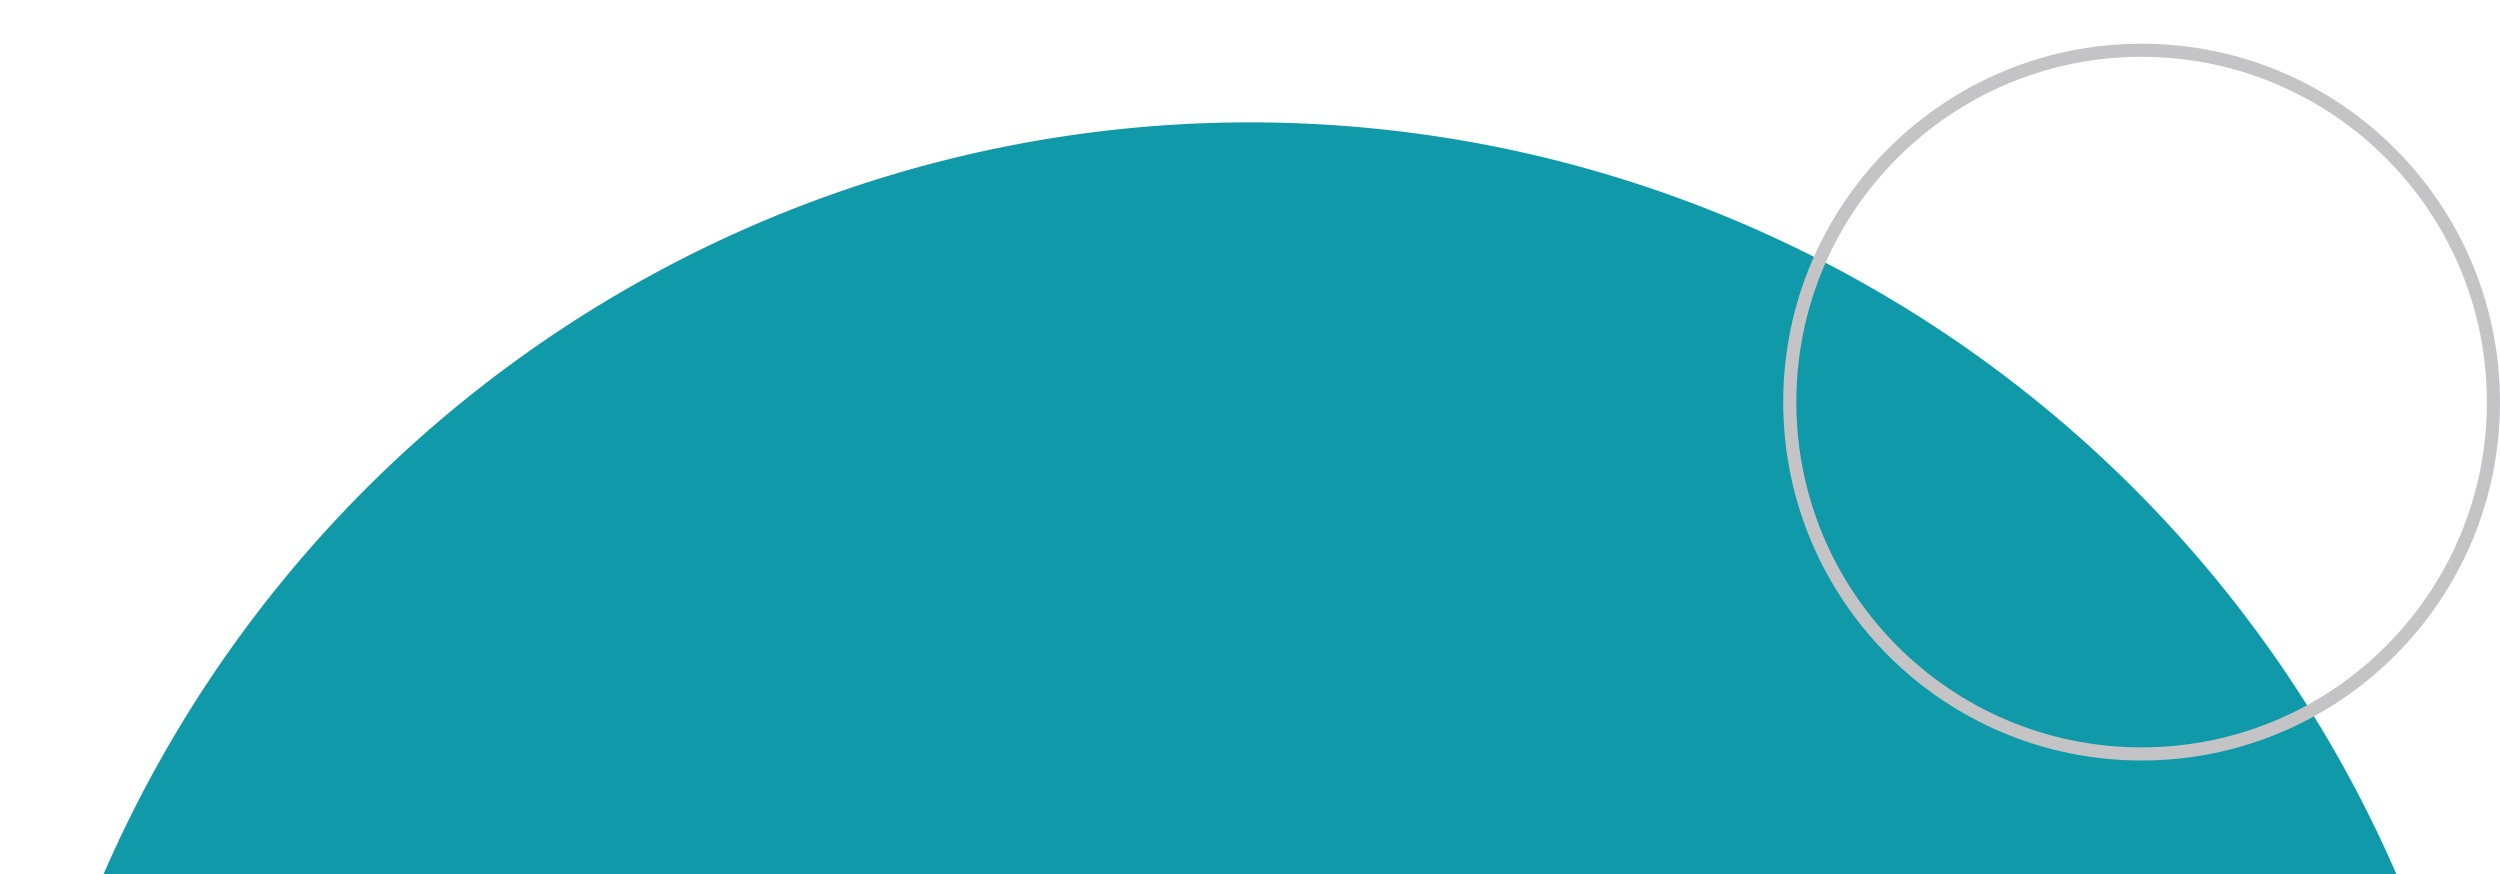 <?xml version="1.0" encoding="UTF-8"?>
<svg xmlns="http://www.w3.org/2000/svg" xmlns:xlink="http://www.w3.org/1999/xlink" width="286" height="100" viewBox="0 0 286 100">
  <defs>
    <clipPath id="clip-path">
      <rect id="Rectangle_11688" data-name="Rectangle 11688" width="286" height="100" transform="translate(134 2074)" fill="#fff" stroke="#707070" stroke-width="1"></rect>
    </clipPath>
  </defs>
  <g id="bg-ellipses" transform="translate(-134 -2074)" clip-path="url(#clip-path)">
    <g id="Group_21064" data-name="Group 21064">
      <path id="teal_ellipse" data-name="teal ellipse" d="M143,0A143,143,0,1,1,0,143,143,143,0,0,1,143,0Z" transform="translate(420 2374) rotate(180)" fill="#109aa9"></path>
      <g id="outlined_ellipse" data-name="outlined ellipse" transform="translate(420 2161) rotate(180)" fill="none" stroke="#c4c4c6" stroke-width="1.5">
        <circle cx="41" cy="41" r="41" stroke="none"></circle>
        <circle cx="41" cy="41" r="40.25" fill="none"></circle>
      </g>
    </g>
  </g>
</svg>
